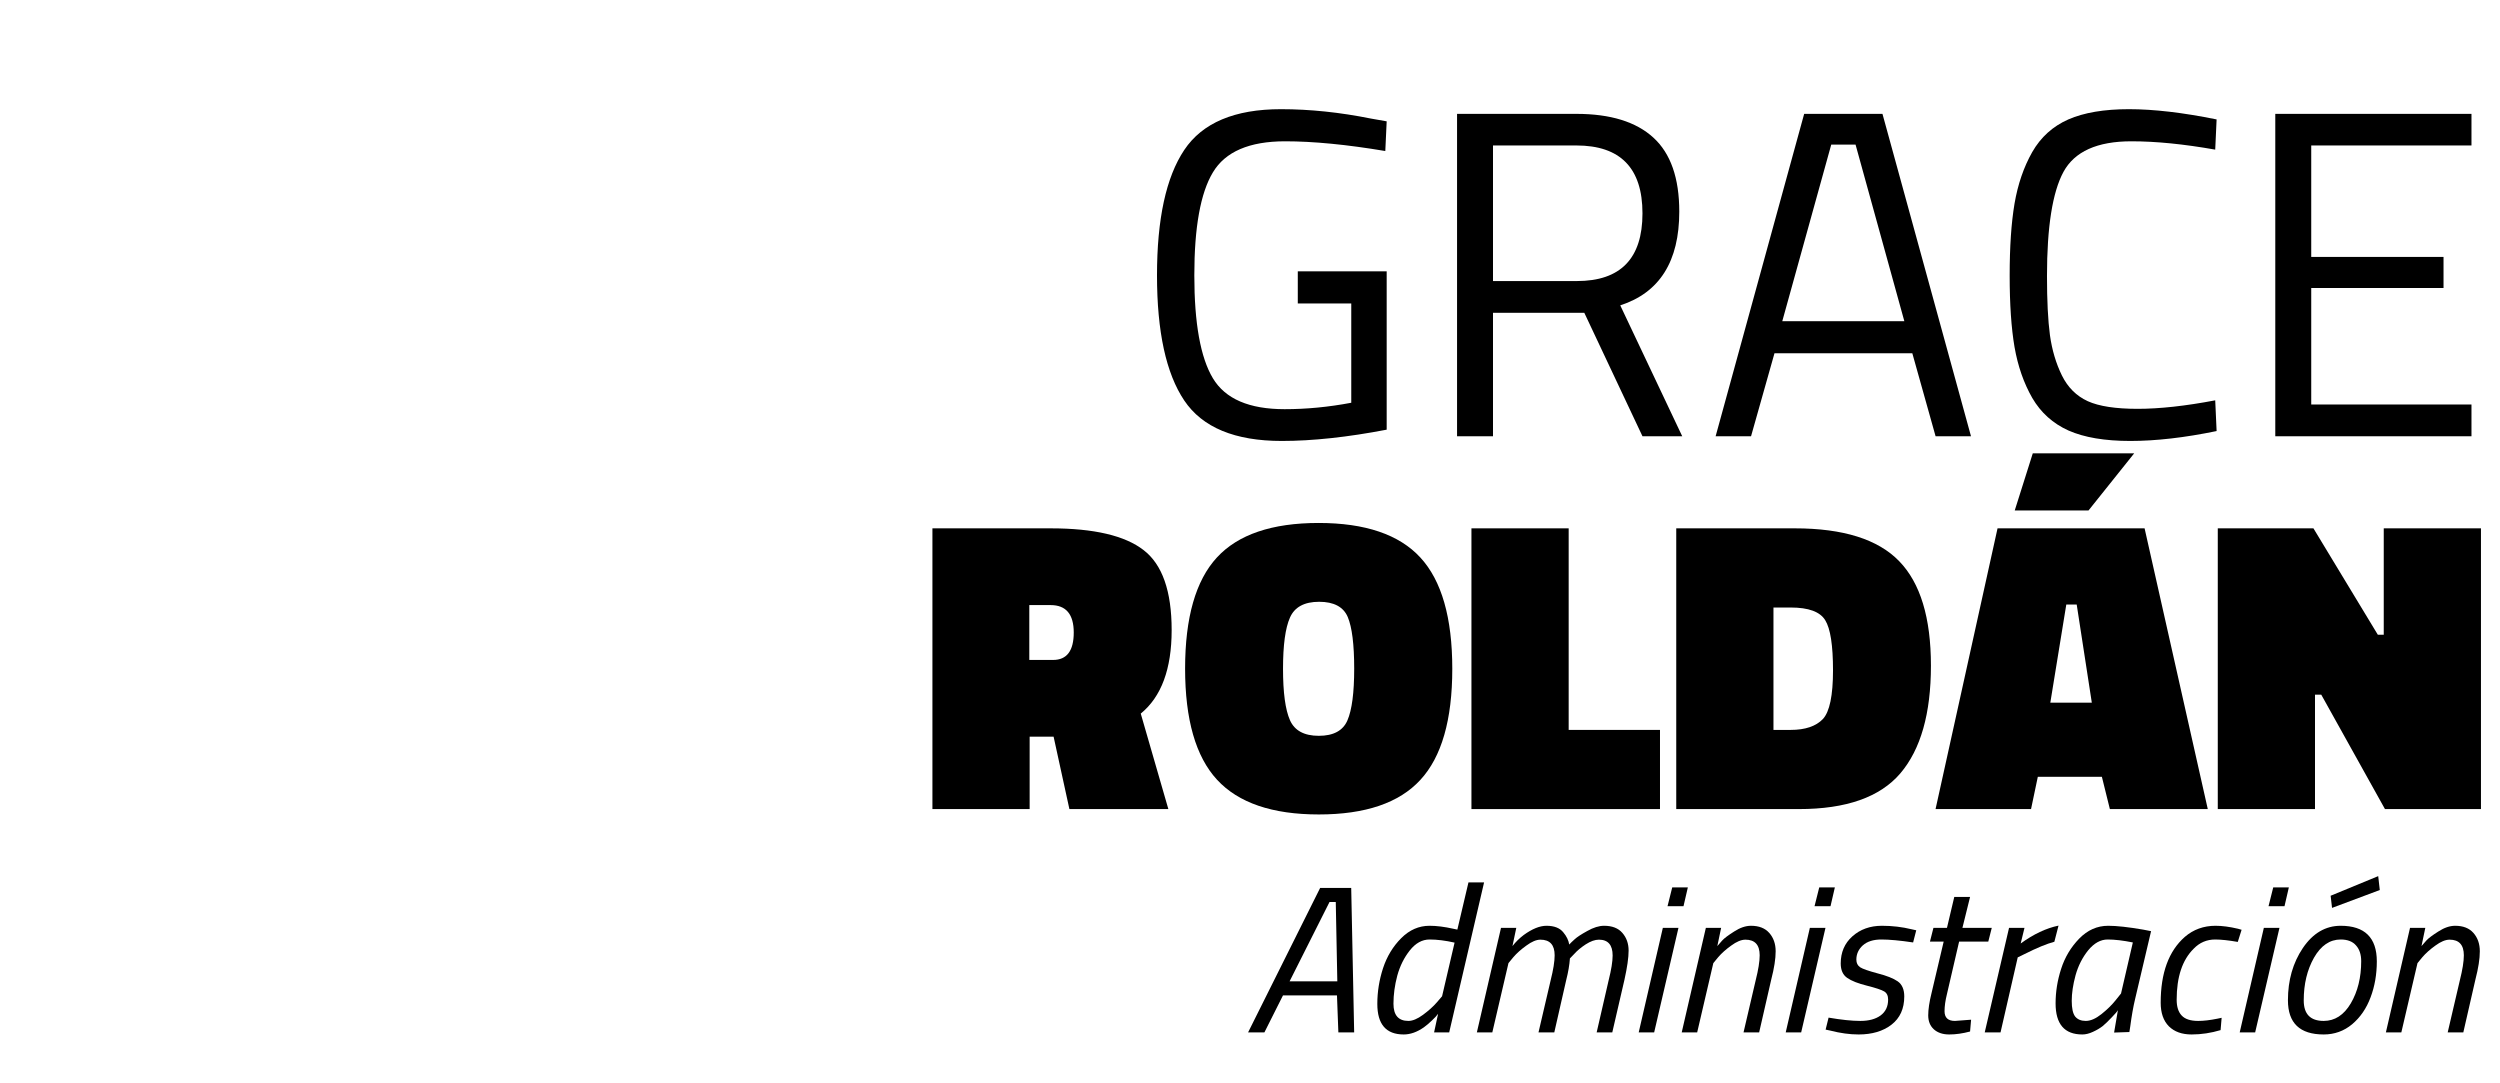 <svg xmlns="http://www.w3.org/2000/svg" xmlns:xlink="http://www.w3.org/1999/xlink" width="300" zoomAndPan="magnify" viewBox="0 0 224.88 97.5" height="130" preserveAspectRatio="xMidYMid meet" version="1.0"><defs><g/></defs><g fill="#000000" fill-opacity="1"><g transform="translate(101.679, 39.264)"><g><path d="M 15.062 -11.953 L 15.062 -14.844 L 23.062 -14.844 L 23.062 -0.594 C 19.539 0.082 16.395 0.422 13.625 0.422 C 9.406 0.422 6.477 -0.789 4.844 -3.219 C 3.207 -5.656 2.391 -9.41 2.391 -14.484 C 2.391 -19.555 3.207 -23.316 4.844 -25.766 C 6.477 -28.211 9.379 -29.438 13.547 -29.438 C 16.148 -29.438 18.848 -29.156 21.641 -28.594 L 23.062 -28.344 L 22.938 -25.672 C 19.469 -26.254 16.461 -26.547 13.922 -26.547 C 10.703 -26.547 8.535 -25.613 7.422 -23.75 C 6.305 -21.895 5.75 -18.805 5.75 -14.484 C 5.75 -10.172 6.305 -7.082 7.422 -5.219 C 8.535 -3.363 10.688 -2.438 13.875 -2.438 C 15.832 -2.438 17.832 -2.629 19.875 -3.016 L 19.875 -11.953 Z M 15.062 -11.953 "/></g></g></g><g fill="#000000" fill-opacity="1"><g transform="translate(127.513, 39.264)"><g><path d="M 6.797 -11.109 L 6.797 0 L 3.562 0 L 3.562 -29.016 L 14.297 -29.016 C 17.367 -29.016 19.68 -28.301 21.234 -26.875 C 22.785 -25.457 23.562 -23.238 23.562 -20.219 C 23.562 -15.738 21.789 -12.926 18.25 -11.781 L 23.828 0 L 20.25 0 L 15.016 -11.109 Z M 14.344 -13.969 C 18.281 -13.969 20.25 -16 20.25 -20.062 C 20.25 -24.133 18.266 -26.172 14.297 -26.172 L 6.797 -26.172 L 6.797 -13.969 Z M 14.344 -13.969 "/></g></g></g><g fill="#000000" fill-opacity="1"><g transform="translate(153.346, 39.264)"><g><path d="M 1 0 L 8.969 -29.016 L 16.016 -29.016 L 23.984 0 L 20.797 0 L 18.703 -7.469 L 6.297 -7.469 L 4.188 0 Z M 11.406 -26.25 L 7 -10.359 L 17.984 -10.359 L 13.594 -26.25 Z M 11.406 -26.25 "/></g></g></g><g fill="#000000" fill-opacity="1"><g transform="translate(178.341, 39.264)"><g><path d="M 21.094 -0.469 C 18.219 0.125 15.629 0.422 13.328 0.422 C 11.035 0.422 9.18 0.109 7.766 -0.516 C 6.359 -1.148 5.27 -2.129 4.5 -3.453 C 3.738 -4.785 3.207 -6.312 2.906 -8.031 C 2.613 -9.75 2.469 -11.895 2.469 -14.469 C 2.469 -17.039 2.613 -19.195 2.906 -20.938 C 3.207 -22.688 3.738 -24.234 4.5 -25.578 C 5.27 -26.922 6.352 -27.898 7.75 -28.516 C 9.156 -29.129 10.973 -29.438 13.203 -29.438 C 15.441 -29.438 18.07 -29.129 21.094 -28.516 L 20.969 -25.797 C 18.145 -26.297 15.629 -26.547 13.422 -26.547 C 10.348 -26.547 8.312 -25.629 7.312 -23.797 C 6.32 -21.961 5.828 -18.836 5.828 -14.422 C 5.828 -12.211 5.914 -10.438 6.094 -9.094 C 6.281 -7.758 6.641 -6.551 7.172 -5.469 C 7.703 -4.395 8.477 -3.625 9.5 -3.156 C 10.52 -2.695 12.016 -2.469 13.984 -2.469 C 15.953 -2.469 18.281 -2.723 20.969 -3.234 Z M 21.094 -0.469 "/></g></g></g><g fill="#000000" fill-opacity="1"><g transform="translate(201.154, 39.264)"><g><path d="M 3.562 0 L 3.562 -29.016 L 21.219 -29.016 L 21.219 -26.172 L 6.797 -26.172 L 6.797 -16.141 L 18.703 -16.141 L 18.703 -13.344 L 6.797 -13.344 L 6.797 -2.859 L 21.219 -2.859 L 21.219 0 Z M 3.562 0 "/></g></g></g><g fill="#000000" fill-opacity="1"><g transform="translate(82.733, 72.817)"><g><path d="M 12.031 -6.516 L 9.875 -6.516 L 9.875 0 L 1.125 0 L 1.125 -25.266 L 11.766 -25.266 C 15.66 -25.266 18.445 -24.613 20.125 -23.312 C 21.812 -22.02 22.656 -19.617 22.656 -16.109 C 22.656 -12.609 21.727 -10.102 19.875 -8.594 L 22.359 0 L 13.453 0 Z M 11.984 -13.422 C 13.223 -13.422 13.844 -14.242 13.844 -15.891 C 13.844 -17.535 13.148 -18.359 11.766 -18.359 L 9.844 -18.359 L 9.844 -13.422 Z M 11.984 -13.422 "/></g></g></g><g fill="#000000" fill-opacity="1"><g transform="translate(105.99, 72.817)"><g><path d="M 9.422 -12.625 C 9.422 -10.488 9.629 -8.945 10.047 -8 C 10.461 -7.062 11.328 -6.594 12.641 -6.594 C 13.961 -6.594 14.82 -7.055 15.219 -7.984 C 15.625 -8.922 15.828 -10.473 15.828 -12.641 C 15.828 -14.816 15.633 -16.363 15.25 -17.281 C 14.863 -18.195 14.004 -18.656 12.672 -18.656 C 11.336 -18.656 10.461 -18.18 10.047 -17.234 C 9.629 -16.297 9.422 -14.758 9.422 -12.625 Z M 24.656 -12.625 C 24.656 -8.031 23.695 -4.695 21.781 -2.625 C 19.875 -0.551 16.828 0.484 12.641 0.484 C 8.461 0.484 5.41 -0.555 3.484 -2.641 C 1.566 -4.723 0.609 -8.055 0.609 -12.641 C 0.609 -17.234 1.562 -20.566 3.469 -22.641 C 5.375 -24.711 8.426 -25.75 12.625 -25.75 C 16.82 -25.75 19.875 -24.711 21.781 -22.641 C 23.695 -20.566 24.656 -17.227 24.656 -12.625 Z M 24.656 -12.625 "/></g></g></g><g fill="#000000" fill-opacity="1"><g transform="translate(131.245, 72.817)"><g><path d="M 18.094 0 L 1.125 0 L 1.125 -25.266 L 9.875 -25.266 L 9.875 -7.125 L 18.094 -7.125 Z M 18.094 0 "/></g></g></g><g fill="#000000" fill-opacity="1"><g transform="translate(149.677, 72.817)"><g><path d="M 12.172 0 L 1.125 0 L 1.125 -25.266 L 11.797 -25.266 C 16.148 -25.266 19.281 -24.281 21.188 -22.312 C 23.094 -20.352 24.047 -17.219 24.047 -12.906 C 24.047 -8.602 23.129 -5.375 21.297 -3.219 C 19.461 -1.07 16.422 0 12.172 0 Z M 15.234 -12.484 C 15.234 -14.742 15 -16.25 14.531 -17 C 14.07 -17.758 13.035 -18.141 11.422 -18.141 L 9.875 -18.141 L 9.875 -7.125 L 11.422 -7.125 C 12.734 -7.125 13.703 -7.453 14.328 -8.109 C 14.93 -8.766 15.234 -10.223 15.234 -12.484 Z M 15.234 -12.484 "/></g></g></g><g fill="#000000" fill-opacity="1"><g transform="translate(174.328, 72.817)"><g><path d="M -0.188 0 L 5.391 -25.266 L 18.625 -25.266 L 24.312 0 L 15.5 0 L 14.781 -2.906 L 9.016 -2.906 L 8.406 0 Z M 11.578 -18.406 L 10.141 -9.578 L 13.875 -9.578 L 12.516 -18.406 Z M 8.562 -32.016 L 17.688 -32.016 L 13.578 -26.875 L 6.938 -26.875 Z M 8.562 -32.016 "/></g></g></g><g fill="#000000" fill-opacity="1"><g transform="translate(198.415, 72.817)"><g><path d="M 1.125 0 L 1.125 -25.266 L 9.734 -25.266 L 15.531 -15.688 L 16.062 -15.688 L 16.062 -25.266 L 24.812 -25.266 L 24.812 0 L 16.172 0 L 10.438 -10.297 L 9.875 -10.297 L 9.875 0 Z M 1.125 0 "/></g></g></g><g fill="#000000" fill-opacity="1"><g transform="translate(111.815, 92.914)"><g><path d="M 0.453 0 L 6.938 -13 L 9.734 -13 L 10 0 L 8.578 0 L 8.453 -3.328 L 3.594 -3.328 L 1.922 0 Z M 7.781 -11.734 L 4.188 -4.594 L 8.484 -4.594 L 8.344 -11.734 Z M 7.781 -11.734 "/></g></g></g><g fill="#000000" fill-opacity="1"><g transform="translate(122.227, 92.914)"><g><path d="M 4.047 0.188 C 2.461 0.188 1.672 -0.727 1.672 -2.562 C 1.672 -3.656 1.844 -4.727 2.188 -5.781 C 2.539 -6.844 3.086 -7.742 3.828 -8.484 C 4.566 -9.223 5.414 -9.594 6.375 -9.594 C 7.008 -9.594 7.719 -9.504 8.5 -9.328 L 8.875 -9.25 L 9.875 -13.5 L 11.281 -13.5 L 8.141 0 L 6.781 0 L 7.141 -1.672 C 7.023 -1.504 6.836 -1.301 6.578 -1.062 C 6.328 -0.82 6.086 -0.617 5.859 -0.453 C 5.242 -0.023 4.641 0.188 4.047 0.188 Z M 8.625 -8.078 C 7.801 -8.266 7.051 -8.359 6.375 -8.359 C 5.707 -8.359 5.113 -8.031 4.594 -7.375 C 4.082 -6.727 3.707 -5.973 3.469 -5.109 C 3.238 -4.242 3.125 -3.398 3.125 -2.578 C 3.125 -1.547 3.57 -1.031 4.469 -1.031 C 4.844 -1.031 5.281 -1.211 5.781 -1.578 C 6.289 -1.953 6.707 -2.328 7.031 -2.703 L 7.5 -3.25 Z M 8.625 -8.078 "/></g></g></g><g fill="#000000" fill-opacity="1"><g transform="translate(131.624, 92.914)"><g><path d="M 8.234 -6.938 C 8.234 -7.875 7.805 -8.344 6.953 -8.344 C 6.586 -8.344 6.164 -8.164 5.688 -7.812 C 5.207 -7.469 4.816 -7.117 4.516 -6.766 L 4.078 -6.234 L 2.625 0 L 1.234 0 L 3.406 -9.406 L 4.781 -9.406 L 4.438 -7.766 C 4.727 -8.141 5.066 -8.473 5.453 -8.766 C 6.211 -9.316 6.895 -9.594 7.5 -9.594 C 8.195 -9.594 8.703 -9.395 9.016 -9 C 9.305 -8.656 9.484 -8.289 9.547 -7.906 C 9.66 -8.031 9.82 -8.188 10.031 -8.375 C 10.238 -8.57 10.617 -8.82 11.172 -9.125 C 11.723 -9.438 12.227 -9.594 12.688 -9.594 C 13.414 -9.594 13.961 -9.379 14.328 -8.953 C 14.703 -8.523 14.891 -7.992 14.891 -7.359 C 14.891 -6.734 14.766 -5.859 14.516 -4.734 L 13.422 0 L 12.016 0 L 13.094 -4.688 C 13.332 -5.633 13.453 -6.379 13.453 -6.922 C 13.453 -7.867 13.039 -8.344 12.219 -8.344 C 11.863 -8.344 11.469 -8.203 11.031 -7.922 C 10.602 -7.641 10.258 -7.352 10 -7.062 L 9.609 -6.656 C 9.566 -6.062 9.457 -5.422 9.281 -4.734 L 8.203 0 L 6.781 0 L 7.875 -4.688 C 8.113 -5.633 8.234 -6.383 8.234 -6.938 Z M 8.234 -6.938 "/></g></g></g><g fill="#000000" fill-opacity="1"><g transform="translate(146.19, 92.914)"><g><path d="M 1.234 0 L 3.406 -9.406 L 4.812 -9.406 L 2.625 0 Z M 3.828 -11.359 L 4.25 -13.047 L 5.656 -13.047 L 5.266 -11.359 Z M 3.828 -11.359 "/></g></g></g><g fill="#000000" fill-opacity="1"><g transform="translate(150.061, 92.914)"><g><path d="M 7.469 -9.594 C 8.188 -9.594 8.734 -9.379 9.109 -8.953 C 9.492 -8.523 9.688 -7.973 9.688 -7.297 C 9.688 -6.617 9.555 -5.781 9.297 -4.781 L 8.203 0 L 6.797 0 L 7.891 -4.688 C 8.129 -5.633 8.25 -6.383 8.25 -6.938 C 8.25 -7.875 7.82 -8.344 6.969 -8.344 C 6.594 -8.344 6.164 -8.164 5.688 -7.812 C 5.207 -7.469 4.816 -7.117 4.516 -6.766 L 4.078 -6.234 L 2.625 0 L 1.234 0 L 3.406 -9.406 L 4.781 -9.406 L 4.438 -7.766 C 4.551 -7.898 4.695 -8.066 4.875 -8.266 C 5.062 -8.473 5.422 -8.742 5.953 -9.078 C 6.484 -9.422 6.988 -9.594 7.469 -9.594 Z M 7.469 -9.594 "/></g></g></g><g fill="#000000" fill-opacity="1"><g transform="translate(159.421, 92.914)"><g><path d="M 1.234 0 L 3.406 -9.406 L 4.812 -9.406 L 2.625 0 Z M 3.828 -11.359 L 4.25 -13.047 L 5.656 -13.047 L 5.266 -11.359 Z M 3.828 -11.359 "/></g></g></g><g fill="#000000" fill-opacity="1"><g transform="translate(163.293, 92.914)"><g><path d="M 8.828 -8.094 C 7.641 -8.27 6.688 -8.359 5.969 -8.359 C 5.25 -8.359 4.691 -8.18 4.297 -7.828 C 3.91 -7.473 3.719 -7.047 3.719 -6.547 C 3.719 -6.242 3.832 -6.016 4.062 -5.859 C 4.289 -5.711 4.812 -5.531 5.625 -5.312 C 6.445 -5.102 7.051 -4.863 7.438 -4.594 C 7.832 -4.32 8.031 -3.867 8.031 -3.234 C 8.031 -2.129 7.645 -1.281 6.875 -0.688 C 6.113 -0.102 5.129 0.188 3.922 0.188 C 3.117 0.188 2.273 0.07 1.391 -0.156 L 0.953 -0.25 L 1.219 -1.328 C 2.375 -1.129 3.328 -1.031 4.078 -1.031 C 4.836 -1.031 5.441 -1.191 5.891 -1.516 C 6.348 -1.848 6.578 -2.328 6.578 -2.953 C 6.578 -3.305 6.457 -3.551 6.219 -3.688 C 5.977 -3.832 5.461 -4.004 4.672 -4.203 C 3.879 -4.398 3.285 -4.633 2.891 -4.906 C 2.504 -5.176 2.312 -5.609 2.312 -6.203 C 2.312 -7.203 2.66 -8.016 3.359 -8.641 C 4.066 -9.273 4.953 -9.594 6.016 -9.594 C 6.953 -9.594 7.844 -9.488 8.688 -9.281 L 9.109 -9.188 Z M 8.828 -8.094 "/></g></g></g><g fill="#000000" fill-opacity="1"><g transform="translate(171.355, 92.914)"><g><path d="M 3.594 -1.906 C 3.594 -1.32 3.906 -1.031 4.531 -1.031 L 5.984 -1.141 L 5.891 -0.078 C 5.234 0.098 4.609 0.188 4.016 0.188 C 3.43 0.188 2.969 0.031 2.625 -0.281 C 2.289 -0.594 2.125 -1.008 2.125 -1.531 C 2.125 -2.062 2.223 -2.727 2.422 -3.531 L 3.516 -8.172 L 2.281 -8.172 L 2.594 -9.406 L 3.812 -9.406 L 4.469 -12.188 L 5.891 -12.188 L 5.203 -9.406 L 7.844 -9.406 L 7.531 -8.172 L 4.906 -8.172 L 3.812 -3.453 C 3.664 -2.859 3.594 -2.344 3.594 -1.906 Z M 3.594 -1.906 "/></g></g></g><g fill="#000000" fill-opacity="1"><g transform="translate(177.332, 92.914)"><g><path d="M 1.234 0 L 3.422 -9.406 L 4.812 -9.406 L 4.469 -8 C 5.633 -8.844 6.77 -9.379 7.875 -9.609 L 7.5 -8.156 C 6.82 -7.977 5.914 -7.602 4.781 -7.031 L 4.203 -6.75 L 2.656 0 Z M 1.234 0 "/></g></g></g><g fill="#000000" fill-opacity="1"><g transform="translate(183.271, 92.914)"><g><path d="M 4.078 0.188 C 2.473 0.188 1.672 -0.742 1.672 -2.609 C 1.672 -3.648 1.836 -4.688 2.172 -5.719 C 2.504 -6.758 3.047 -7.664 3.797 -8.438 C 4.547 -9.207 5.414 -9.594 6.406 -9.594 C 7.176 -9.594 8.223 -9.477 9.547 -9.25 L 10.266 -9.109 L 8.828 -3 C 8.66 -2.301 8.516 -1.477 8.391 -0.531 L 8.312 -0.031 L 6.938 0.016 C 7.113 -1.055 7.227 -1.727 7.281 -2 C 7.219 -1.883 7.031 -1.664 6.719 -1.344 C 6.414 -1.02 6.145 -0.758 5.906 -0.562 C 5.664 -0.375 5.375 -0.203 5.031 -0.047 C 4.695 0.109 4.379 0.188 4.078 0.188 Z M 8.625 -8.094 C 7.75 -8.27 6.992 -8.359 6.359 -8.359 C 5.723 -8.359 5.141 -8.035 4.609 -7.391 C 4.086 -6.742 3.707 -5.992 3.469 -5.141 C 3.238 -4.285 3.125 -3.52 3.125 -2.844 C 3.125 -2.164 3.227 -1.691 3.438 -1.422 C 3.656 -1.16 3.973 -1.031 4.391 -1.031 C 4.816 -1.031 5.285 -1.234 5.797 -1.641 C 6.305 -2.047 6.727 -2.457 7.062 -2.875 L 7.562 -3.5 Z M 8.625 -8.094 "/></g></g></g><g fill="#000000" fill-opacity="1"><g transform="translate(192.668, 92.914)"><g><path d="M 6.672 -9.594 C 7.266 -9.594 7.938 -9.504 8.688 -9.328 L 9.016 -9.234 L 8.672 -8.141 C 7.848 -8.285 7.172 -8.359 6.641 -8.359 C 5.879 -8.359 5.234 -8.082 4.703 -7.531 C 3.68 -6.52 3.172 -4.988 3.172 -2.938 C 3.172 -2.312 3.32 -1.836 3.625 -1.516 C 3.926 -1.191 4.422 -1.031 5.109 -1.031 C 5.598 -1.031 6.176 -1.098 6.844 -1.234 L 7.219 -1.312 L 7.125 -0.203 C 6.258 0.055 5.391 0.188 4.516 0.188 C 3.648 0.188 2.969 -0.055 2.469 -0.547 C 1.977 -1.047 1.734 -1.754 1.734 -2.672 C 1.734 -5.348 2.457 -7.32 3.906 -8.594 C 4.676 -9.258 5.598 -9.594 6.672 -9.594 Z M 6.672 -9.594 "/></g></g></g><g fill="#000000" fill-opacity="1"><g transform="translate(200.28, 92.914)"><g><path d="M 1.234 0 L 3.406 -9.406 L 4.812 -9.406 L 2.625 0 Z M 3.828 -11.359 L 4.25 -13.047 L 5.656 -13.047 L 5.266 -11.359 Z M 3.828 -11.359 "/></g></g></g><g fill="#000000" fill-opacity="1"><g transform="translate(204.151, 92.914)"><g><path d="M 6.453 -9.594 C 8.617 -9.594 9.703 -8.523 9.703 -6.391 C 9.703 -5.223 9.516 -4.145 9.141 -3.156 C 8.773 -2.164 8.223 -1.359 7.484 -0.734 C 6.742 -0.117 5.891 0.188 4.922 0.188 C 2.773 0.188 1.703 -0.836 1.703 -2.891 C 1.703 -4.691 2.148 -6.258 3.047 -7.594 C 3.953 -8.926 5.086 -9.594 6.453 -9.594 Z M 4.922 -1.031 C 5.922 -1.031 6.734 -1.555 7.359 -2.609 C 7.984 -3.672 8.297 -4.938 8.297 -6.406 C 8.297 -7.008 8.141 -7.484 7.828 -7.828 C 7.523 -8.18 7.066 -8.359 6.453 -8.359 C 5.473 -8.359 4.672 -7.812 4.047 -6.719 C 3.43 -5.625 3.125 -4.344 3.125 -2.875 C 3.125 -1.645 3.723 -1.031 4.922 -1.031 Z M 5.672 -11.203 L 5.547 -12.297 L 9.828 -14.062 L 9.969 -12.812 Z M 5.672 -11.203 "/></g></g></g><g fill="#000000" fill-opacity="1"><g transform="translate(213.436, 92.914)"><g><path d="M 7.469 -9.594 C 8.188 -9.594 8.734 -9.379 9.109 -8.953 C 9.492 -8.523 9.688 -7.973 9.688 -7.297 C 9.688 -6.617 9.555 -5.781 9.297 -4.781 L 8.203 0 L 6.797 0 L 7.891 -4.688 C 8.129 -5.633 8.25 -6.383 8.25 -6.938 C 8.25 -7.875 7.82 -8.344 6.969 -8.344 C 6.594 -8.344 6.164 -8.164 5.688 -7.812 C 5.207 -7.469 4.816 -7.117 4.516 -6.766 L 4.078 -6.234 L 2.625 0 L 1.234 0 L 3.406 -9.406 L 4.781 -9.406 L 4.438 -7.766 C 4.551 -7.898 4.695 -8.066 4.875 -8.266 C 5.062 -8.473 5.422 -8.742 5.953 -9.078 C 6.484 -9.422 6.988 -9.594 7.469 -9.594 Z M 7.469 -9.594 "/></g></g></g></svg>
